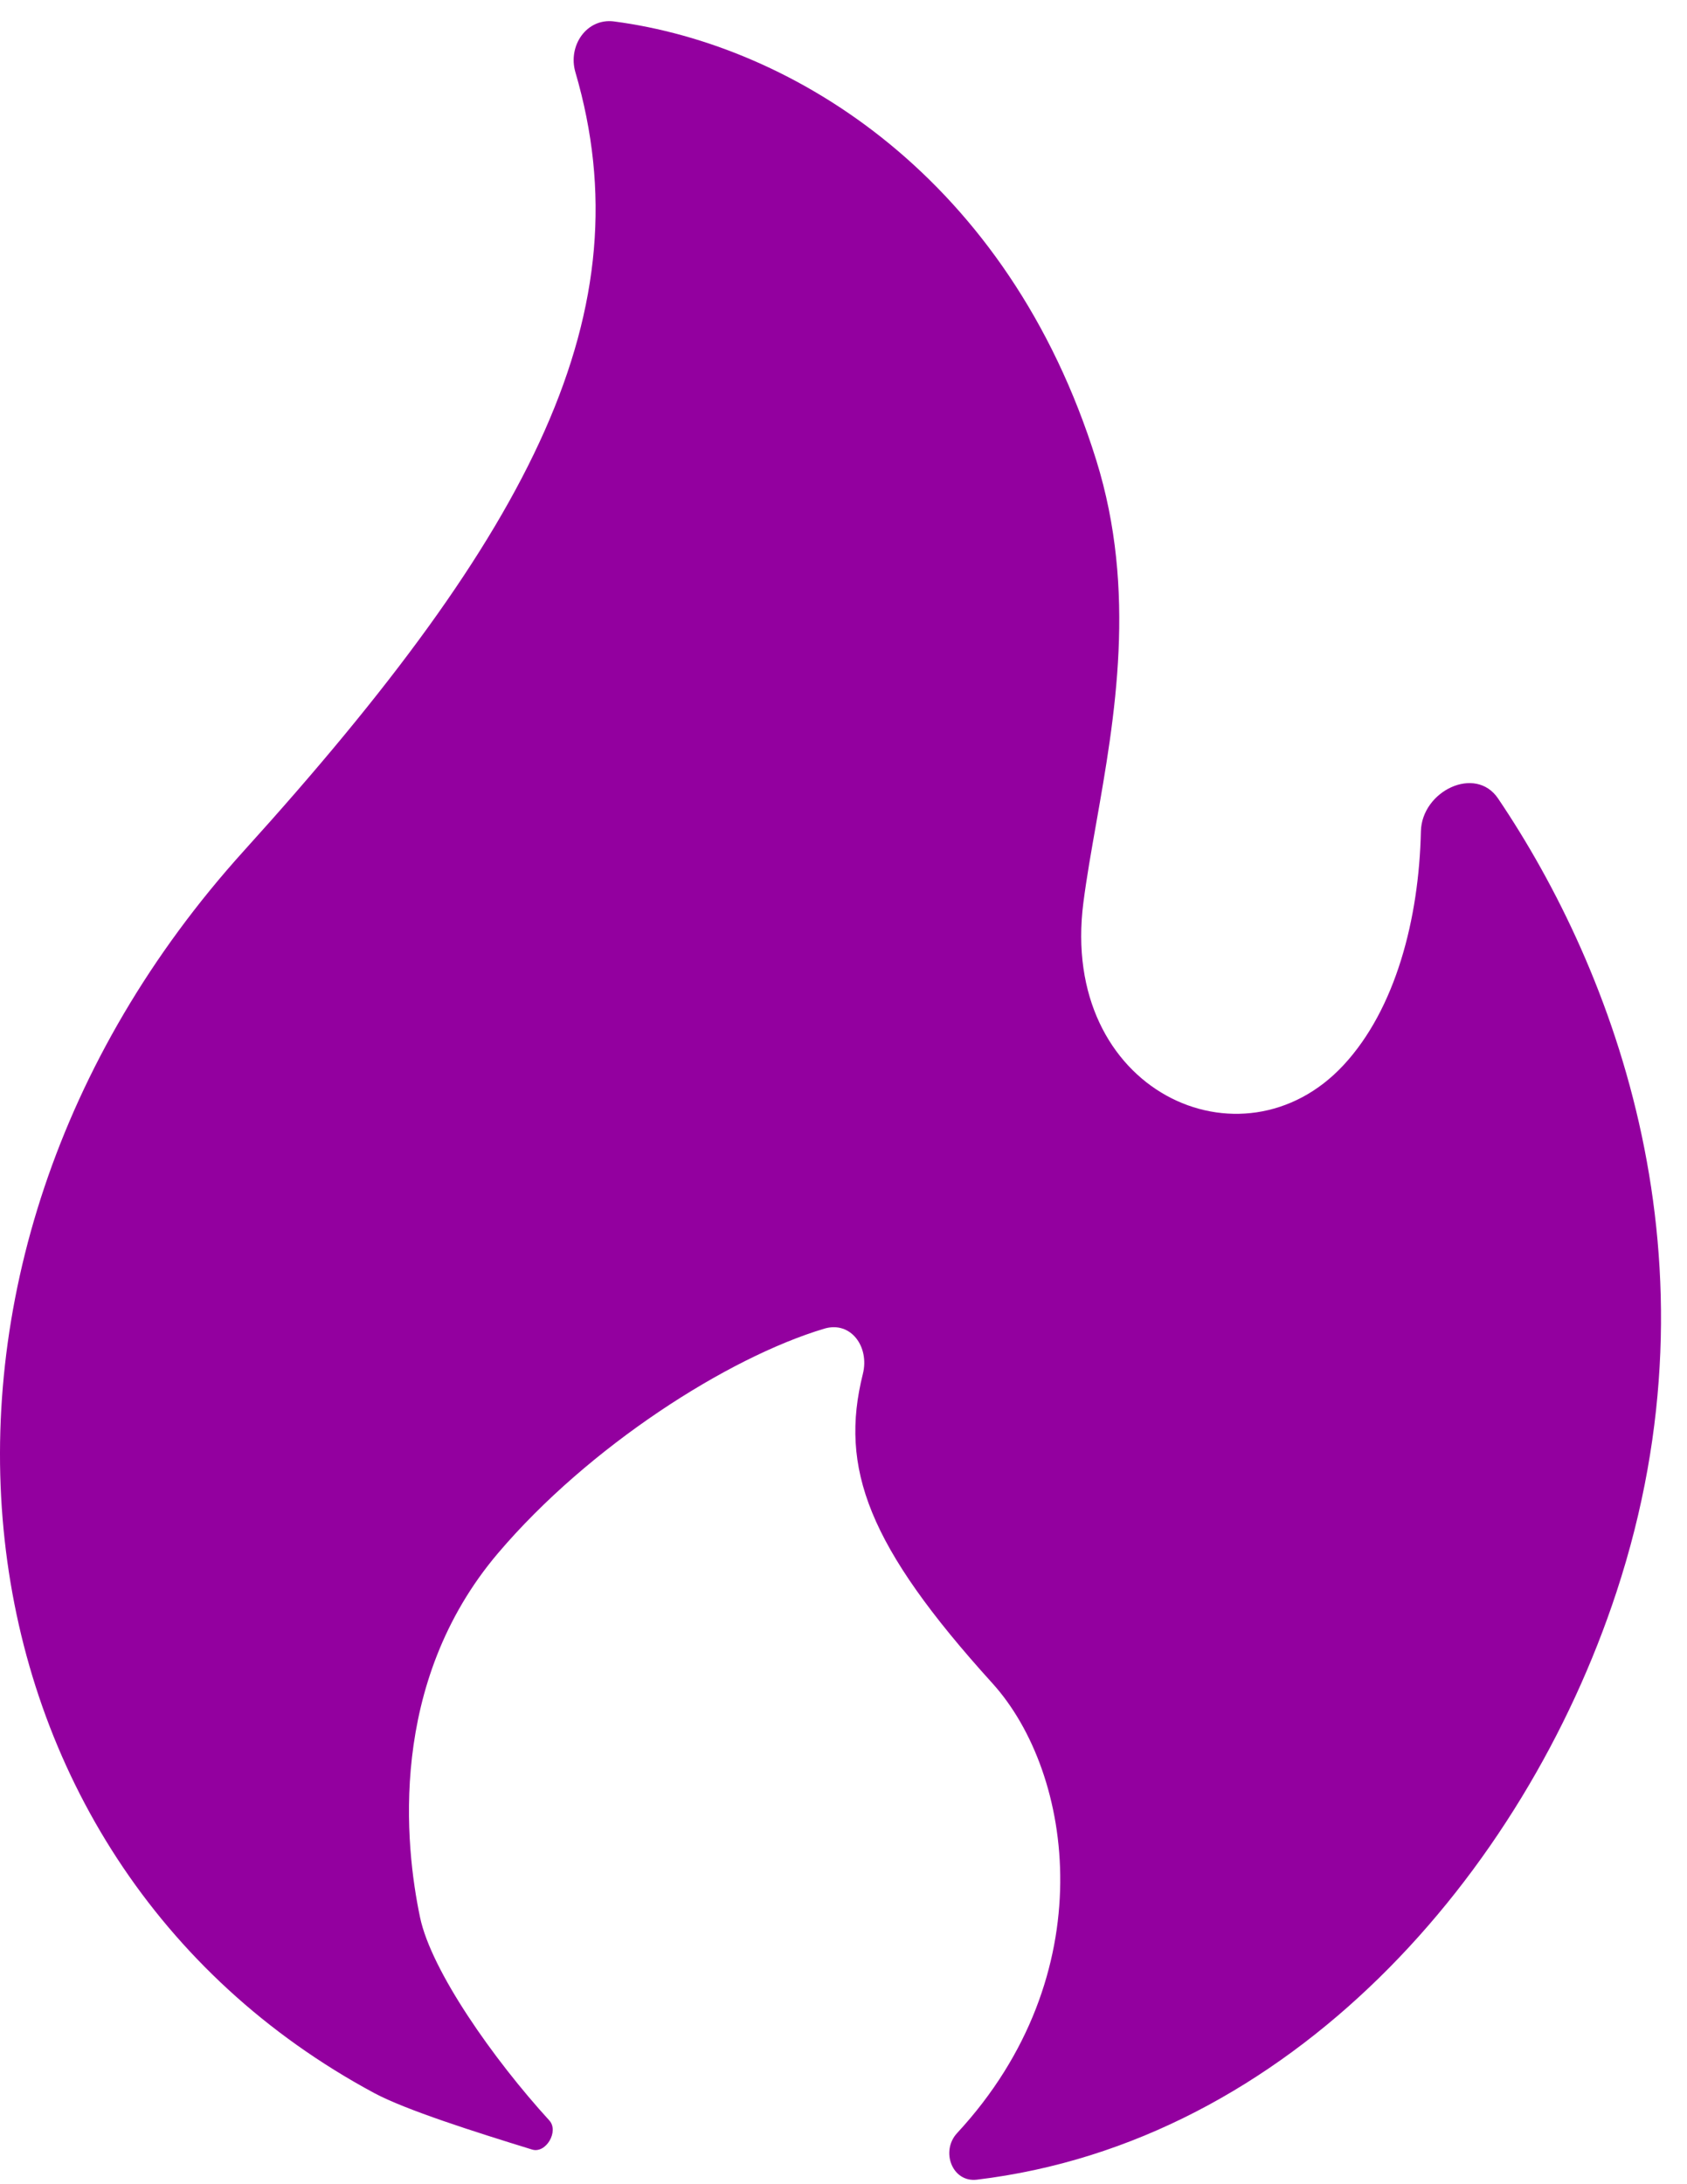 <svg width="34" height="44" viewBox="0 0 34 44" fill="none" xmlns="http://www.w3.org/2000/svg">
<path d="M12.376 0.432C11.823 0.36 11.44 0.921 11.597 1.456C13.002 6.257 10.768 10.675 4.923 17.131C-2.672 25.519 -1.233 37.447 7.544 42.165C8.172 42.502 9.572 42.948 10.724 43.302C11.005 43.388 11.269 42.932 11.071 42.716C9.942 41.48 8.693 39.702 8.466 38.626C8.163 37.184 7.811 33.908 10.039 31.286C11.863 29.14 14.67 27.345 16.614 26.765C17.149 26.606 17.526 27.132 17.391 27.674C16.914 29.579 17.495 31.144 20 33.908C21.646 35.724 22.239 39.787 19.29 42.97C18.951 43.336 19.192 43.969 19.688 43.909C26.002 43.151 30.706 37.76 32.578 32.073C34.777 25.395 32.533 19.549 30.192 16.085C29.736 15.41 28.655 15.934 28.637 16.748C28.598 18.507 28.13 20.323 27.078 21.456C25.035 23.657 21.344 21.981 21.835 18.18C21.899 17.683 21.993 17.151 22.092 16.591C22.468 14.459 22.918 11.911 22.093 9.267C20.325 3.597 16.002 0.908 12.376 0.432Z" fill="#93009F"/>
</svg>
